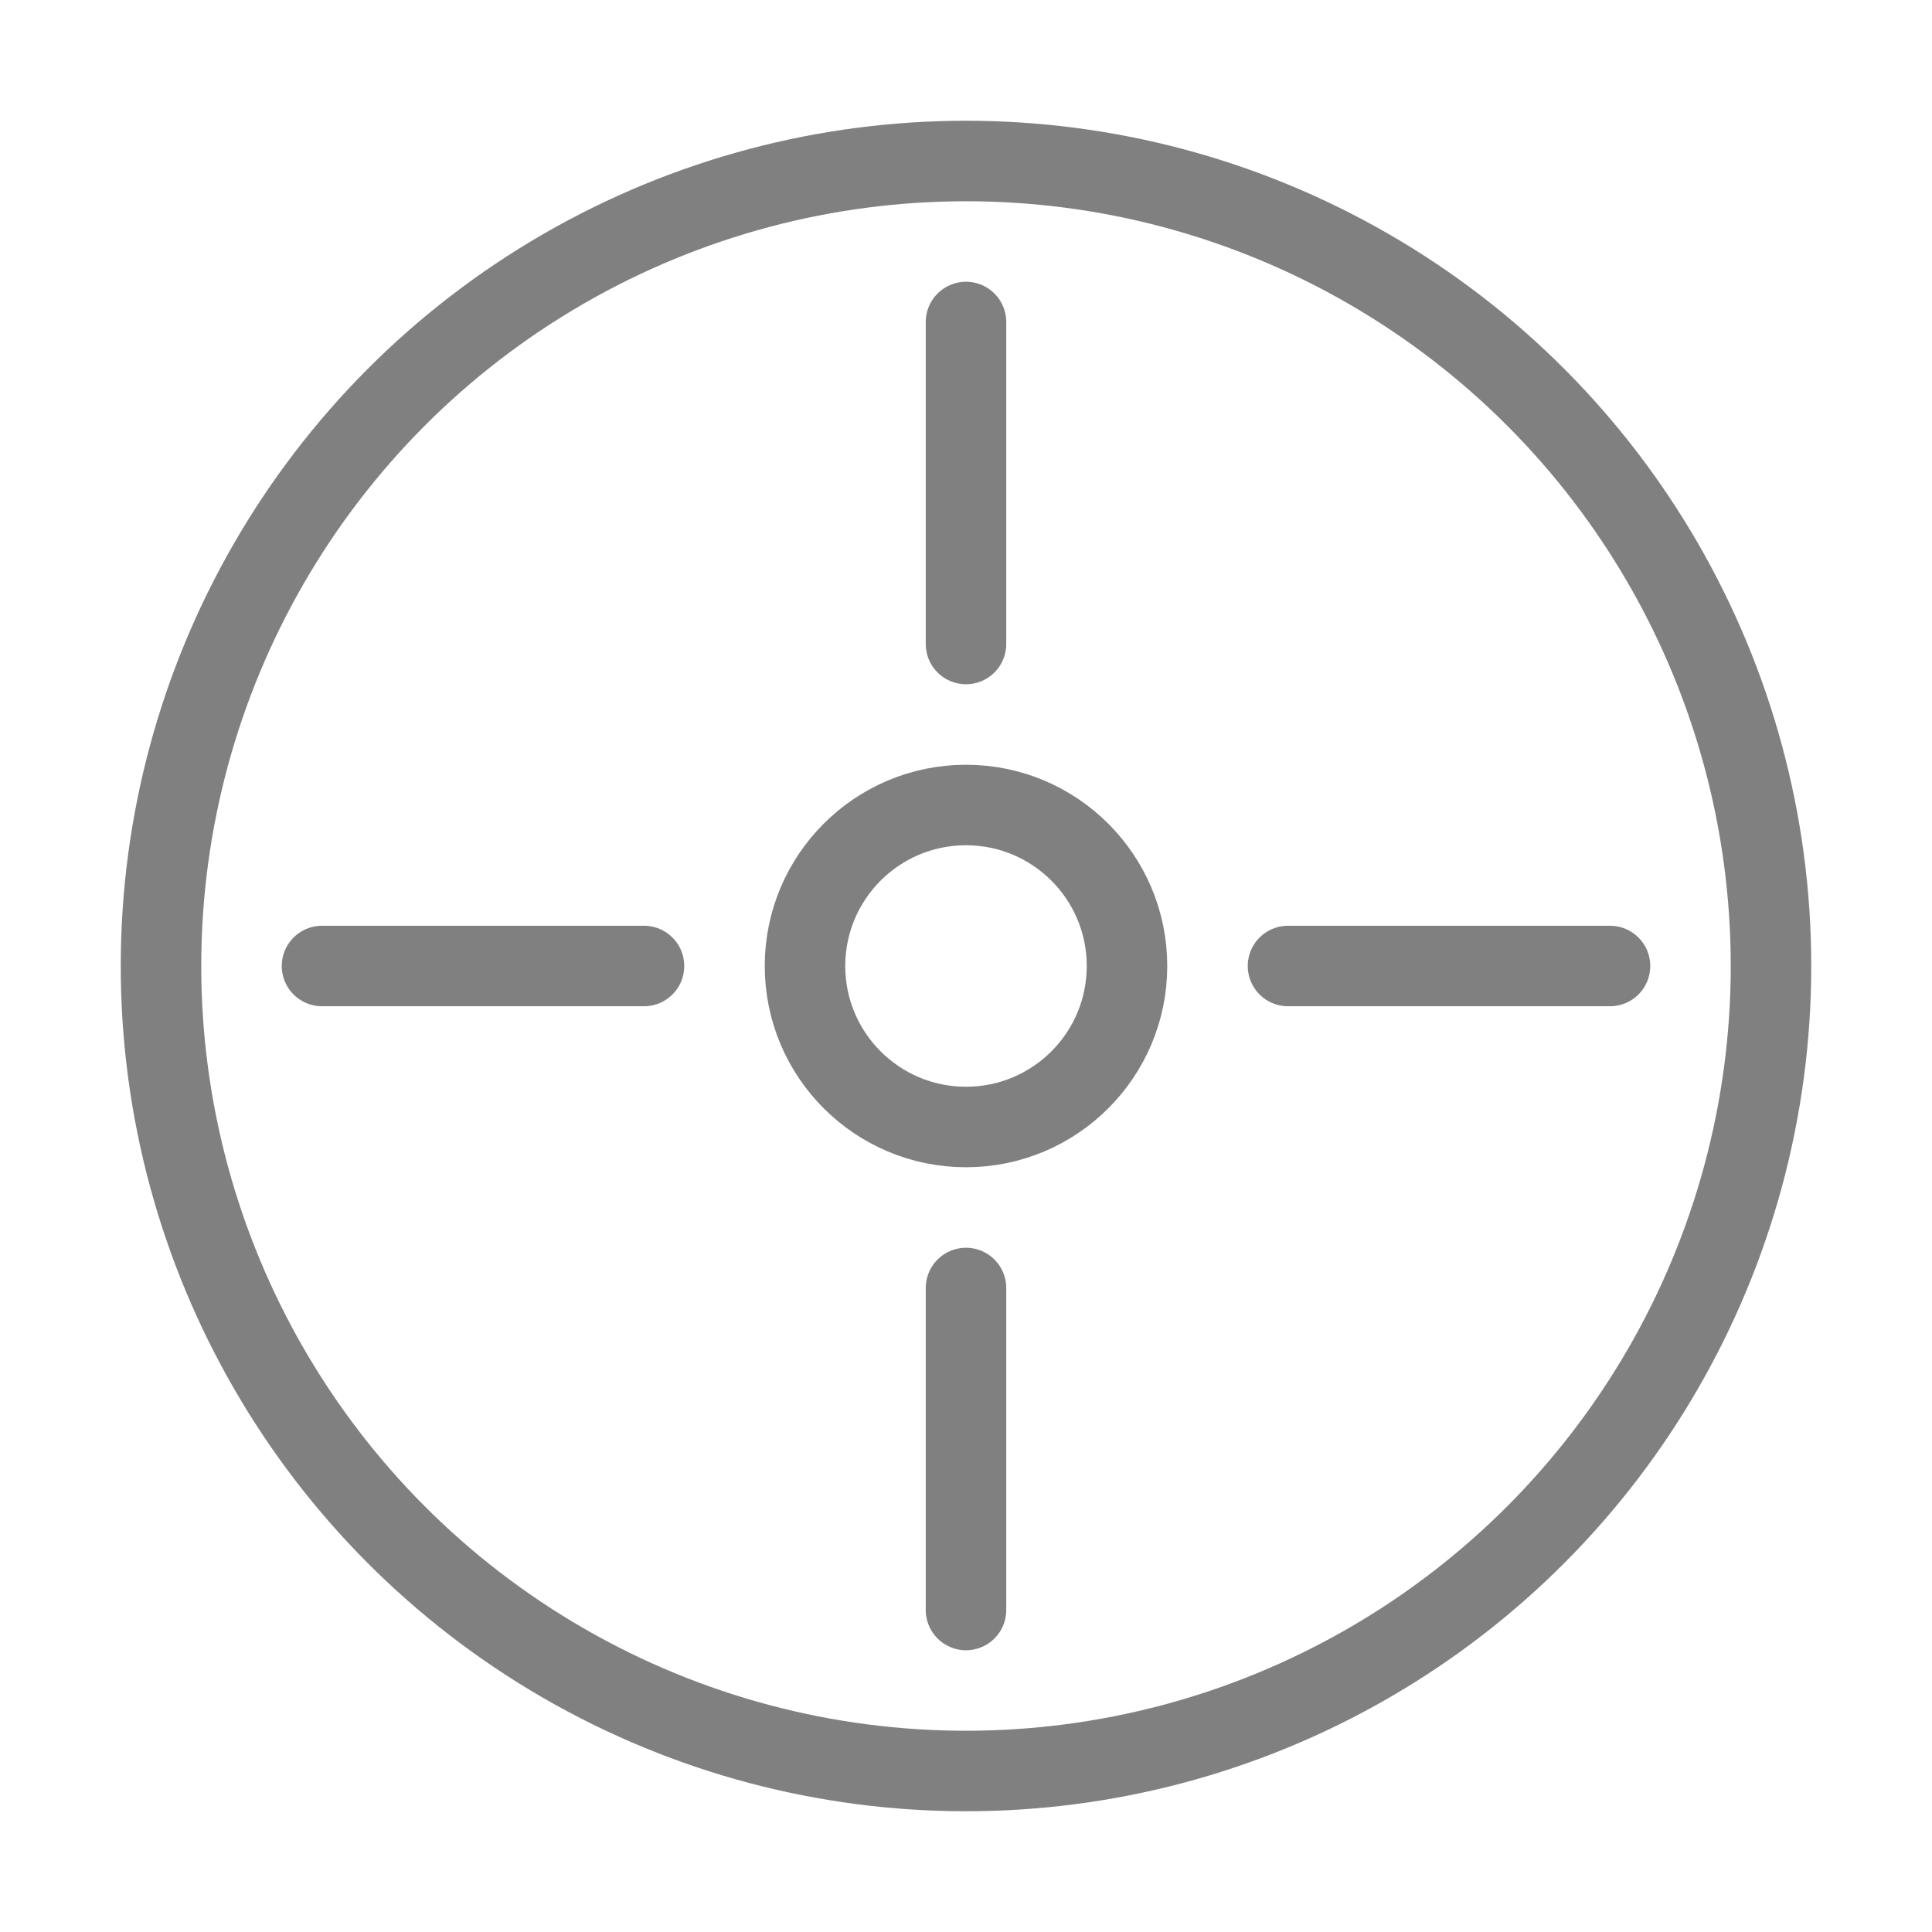 <svg viewBox="0 0 48 48" xmlns="http://www.w3.org/2000/svg">
  <circle cx="24" cy="24" r="20" fill="none" stroke="gray" stroke-width="2" stroke-linecap="round" stroke-linejoin="round"/>
  <circle cx="24" cy="24" r="4" fill="none" stroke="gray" stroke-width="2" stroke-linecap="round" stroke-linejoin="round"/>
  <path d="M24 8 L24 16" stroke="gray" stroke-width="2" stroke-linecap="round"/>
  <path d="M24 32 L24 40" stroke="gray" stroke-width="2" stroke-linecap="round"/>
  <path d="M40 24 L32 24" stroke="gray" stroke-width="2" stroke-linecap="round"/>
  <path d="M16 24 L8 24" stroke="gray" stroke-width="2" stroke-linecap="round"/>
</svg>